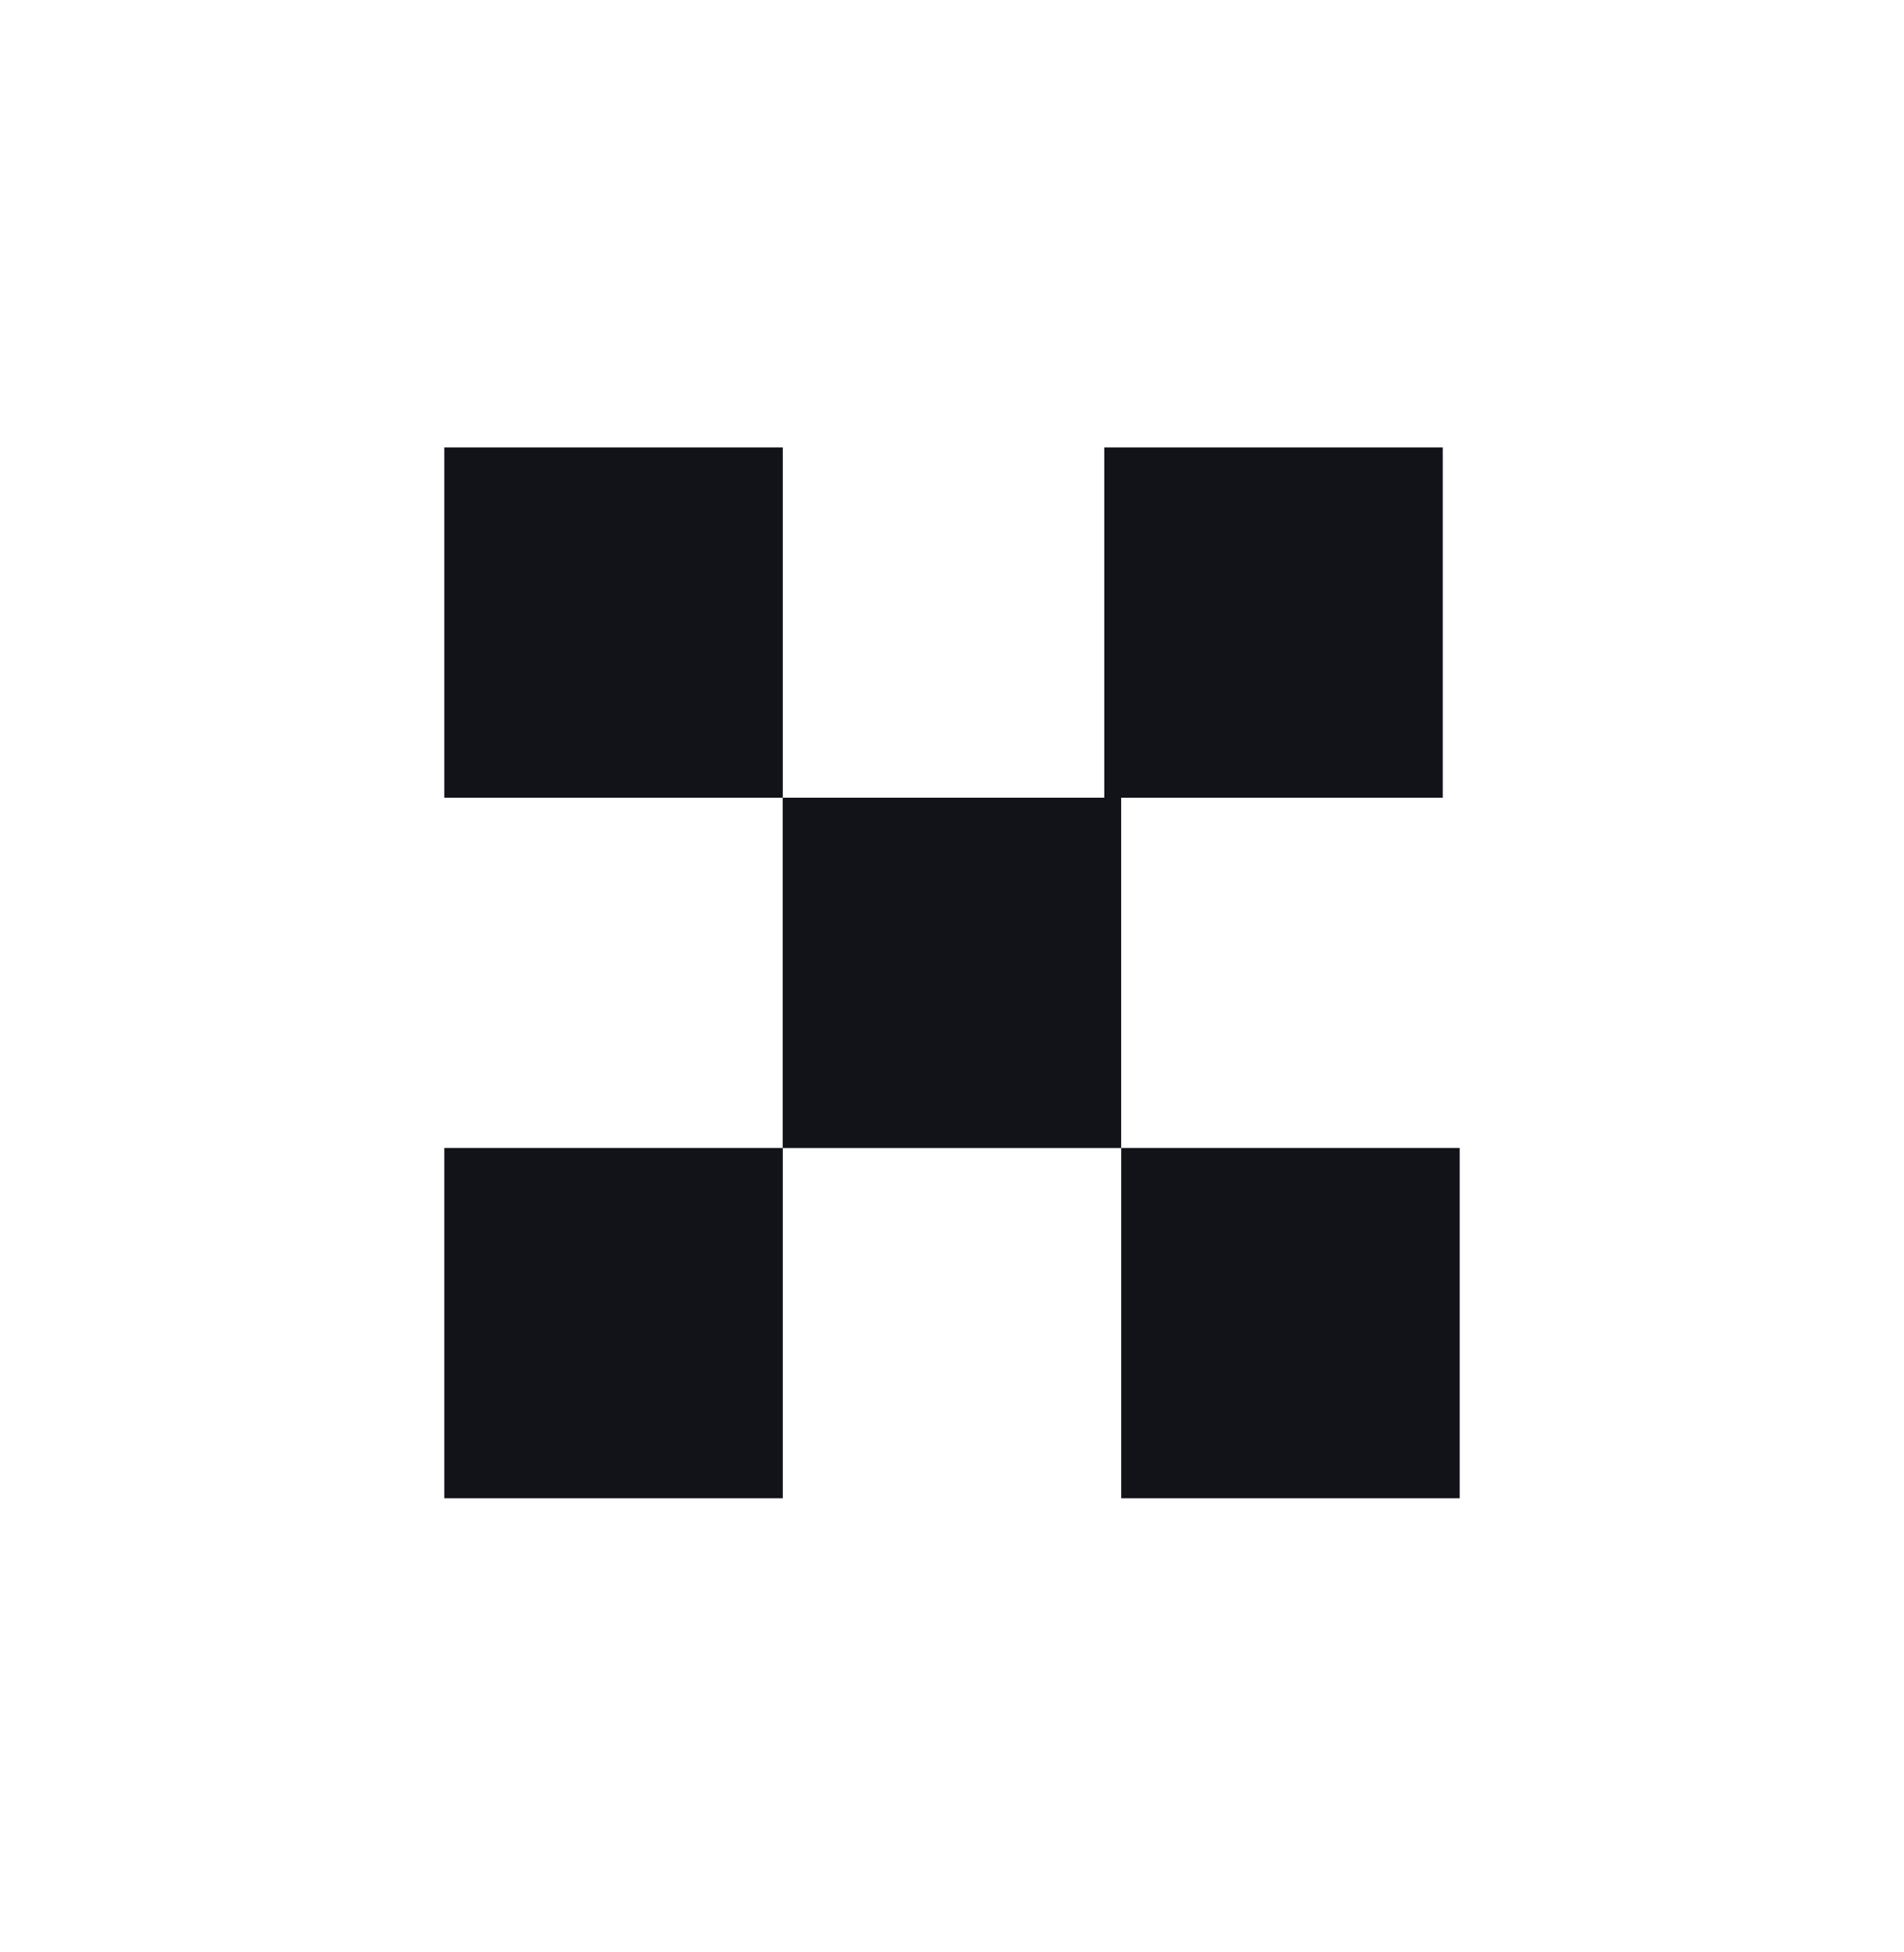 <svg width="40" height="41" viewBox="0 0 40 41" fill="none" xmlns="http://www.w3.org/2000/svg">
<path d="M16.445 9.396H9.334V16.752H16.445V9.396Z" fill="#111318"/>
<path d="M30.31 9.396H23.199V16.752H30.31V9.396Z" fill="#111318"/>
<path d="M23.554 16.752H16.443V24.108H23.554V16.752Z" fill="#111318"/>
<path d="M16.445 24.107H9.334V31.464H16.445V24.107Z" fill="#111318"/>
<path d="M30.666 24.107H23.555V31.464H30.666V24.107Z" fill="#111318"/>
</svg>
